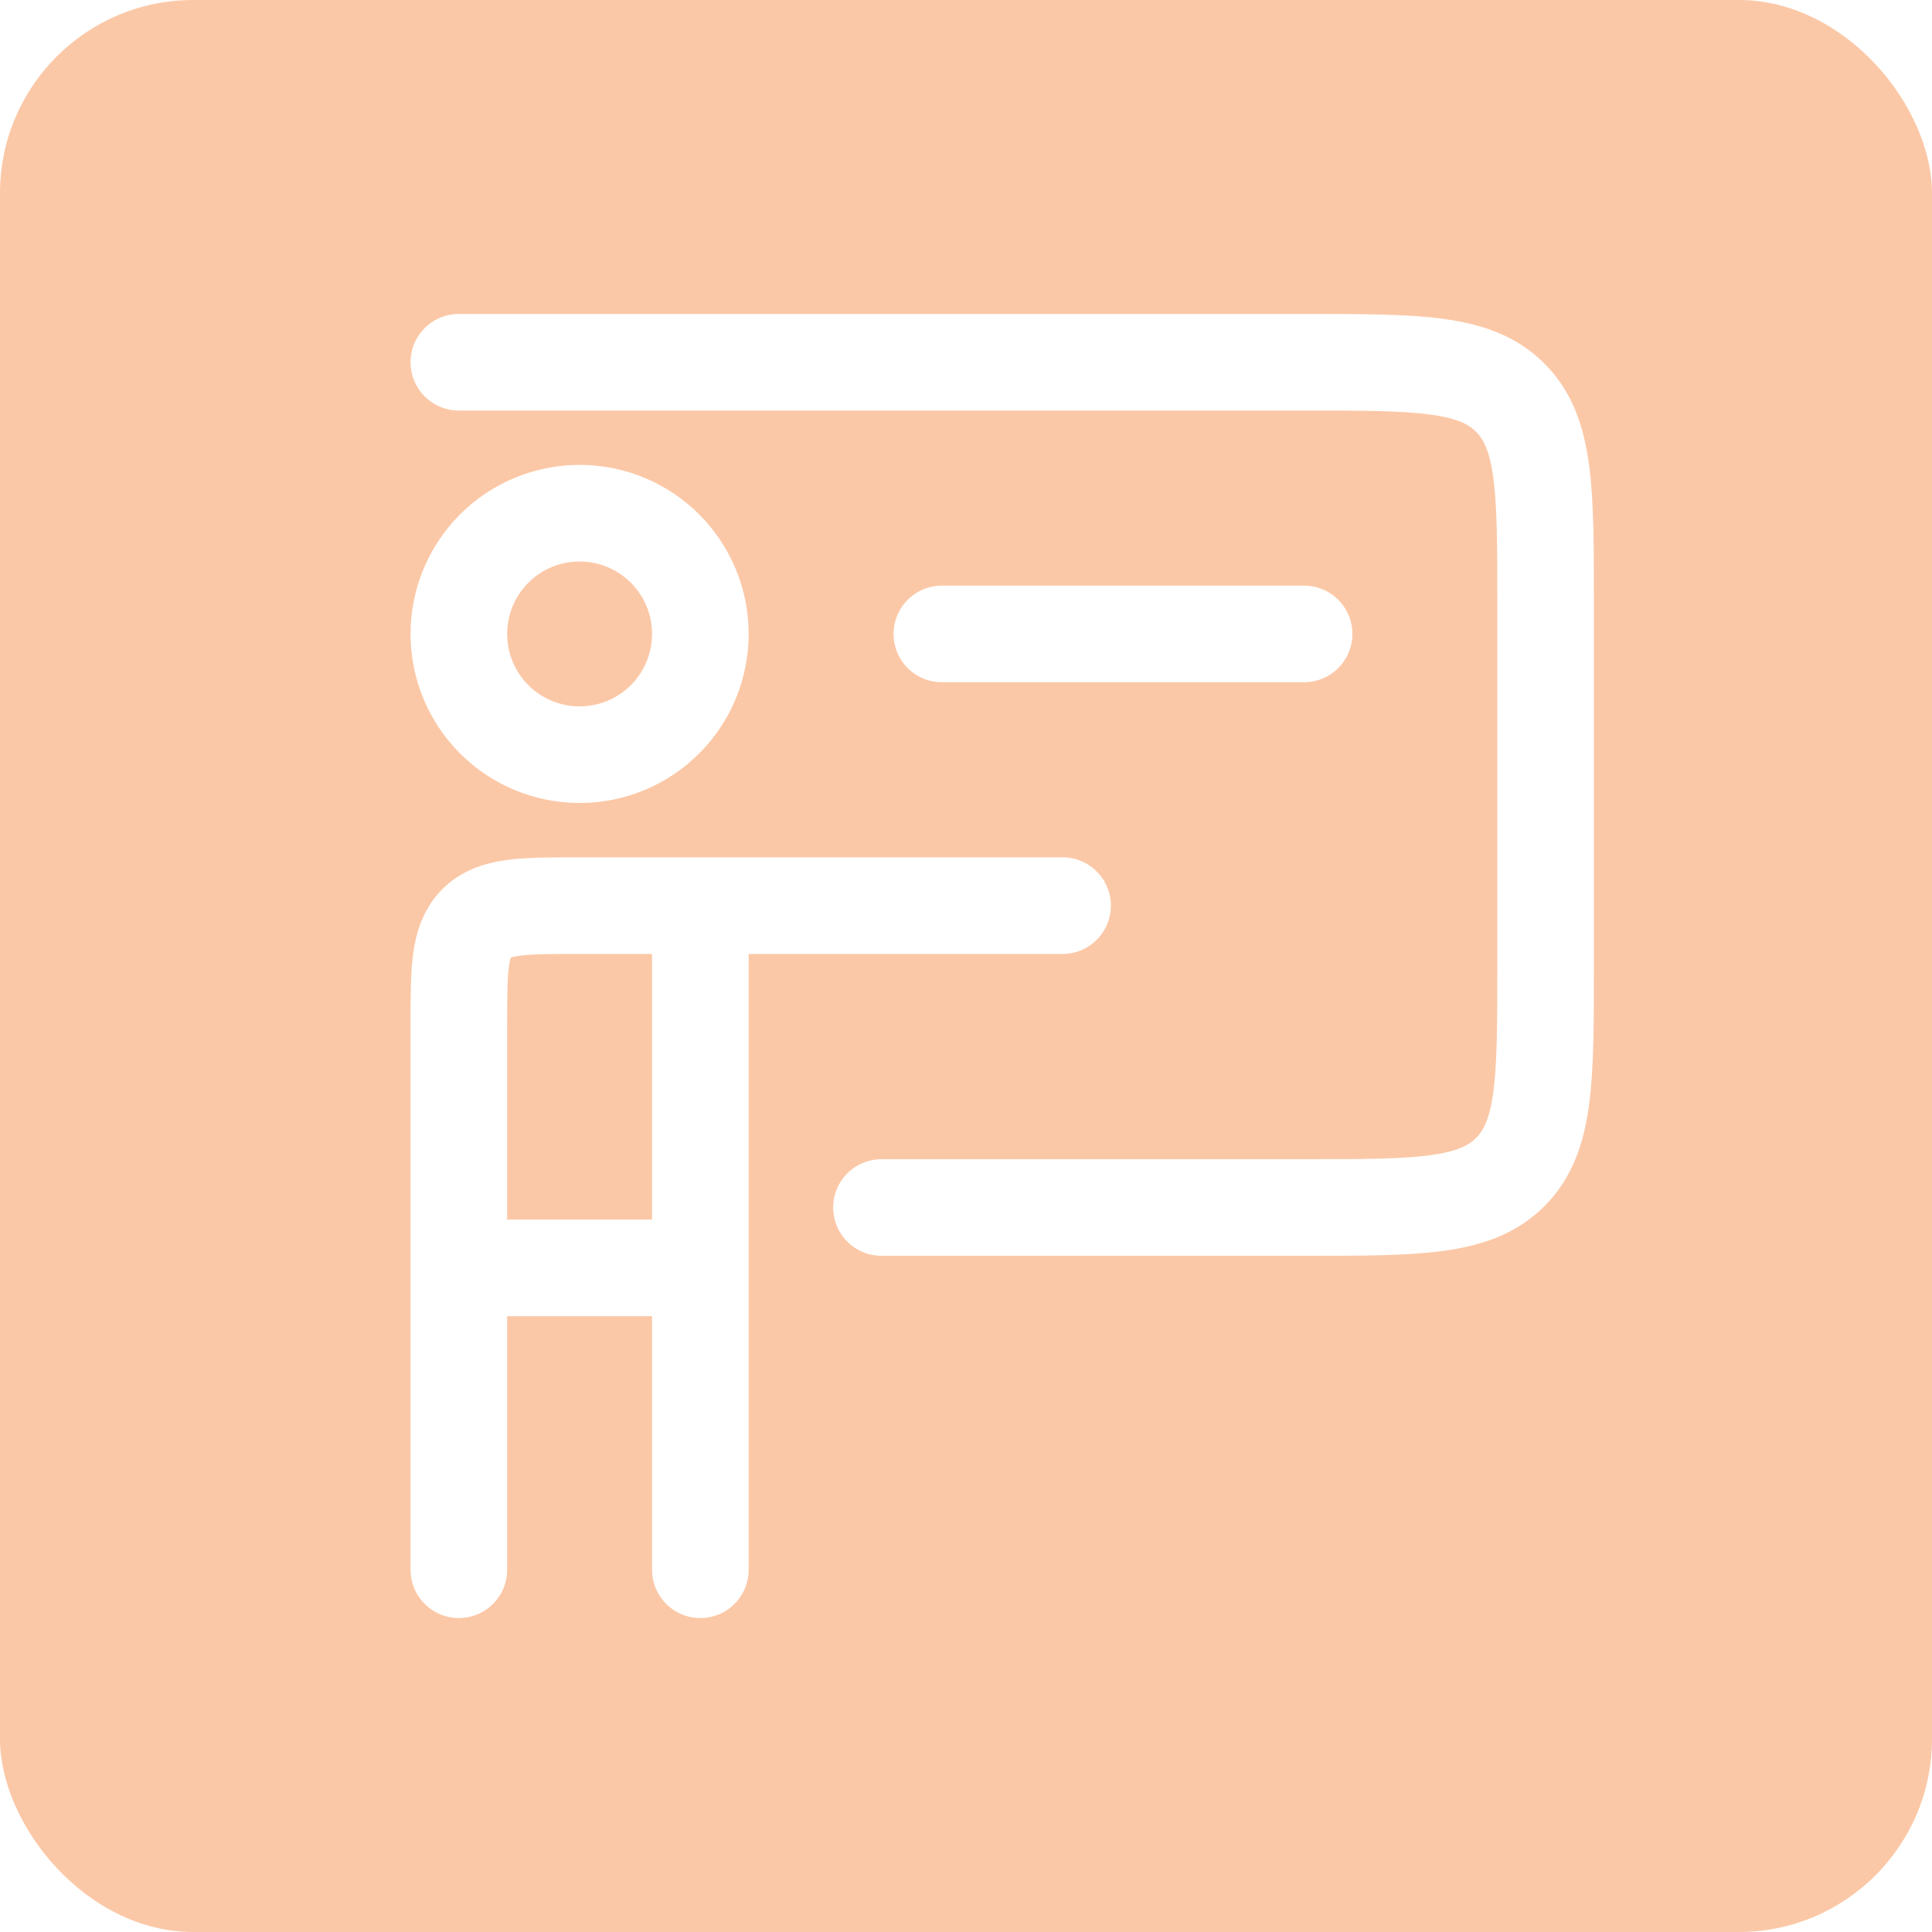 <?xml version="1.0" encoding="UTF-8"?> <svg xmlns="http://www.w3.org/2000/svg" width="40" height="40" viewBox="0 0 40 40" fill="none"><g filter="url(#filter0_b_305_1599)"><rect width="40" height="40" rx="4" fill="#FBC8A7"></rect></g><path d="M9.5 7.5H27C29.358 7.5 30.535 7.5 31.267 8.232C32 8.965 32 10.143 32 12.5V20C32 22.358 32 23.535 31.267 24.267C30.535 25 29.358 25 27 25H18.25M19.5 13.125H27M9.5 26.25V21.25C9.5 20.071 9.5 19.483 9.866 19.116C10.232 18.75 10.821 18.75 12 18.75H14.5M9.5 26.25H14.5M9.5 26.25V32.5M14.5 18.75V26.25M14.5 18.75H22M14.5 26.25V32.5" stroke="white" stroke-width="2" stroke-linecap="round" stroke-linejoin="round"></path><path d="M14.5 13.125C14.5 13.788 14.237 14.424 13.768 14.893C13.299 15.362 12.663 15.625 12 15.625C11.337 15.625 10.701 15.362 10.232 14.893C9.763 14.424 9.5 13.788 9.5 13.125C9.5 12.462 9.763 11.826 10.232 11.357C10.701 10.888 11.337 10.625 12 10.625C12.663 10.625 13.299 10.888 13.768 11.357C14.237 11.826 14.5 12.462 14.5 13.125Z" stroke="white" stroke-width="2" stroke-linecap="round" stroke-linejoin="round"></path><defs><filter id="filter0_b_305_1599" x="-4" y="-4" width="48" height="48" filterUnits="userSpaceOnUse" color-interpolation-filters="sRGB"><feFlood flood-opacity="0" result="BackgroundImageFix"></feFlood><feGaussianBlur in="BackgroundImageFix" stdDeviation="2"></feGaussianBlur><feComposite in2="SourceAlpha" operator="in" result="effect1_backgroundBlur_305_1599"></feComposite><feBlend mode="normal" in="SourceGraphic" in2="effect1_backgroundBlur_305_1599" result="shape"></feBlend></filter></defs></svg> 
